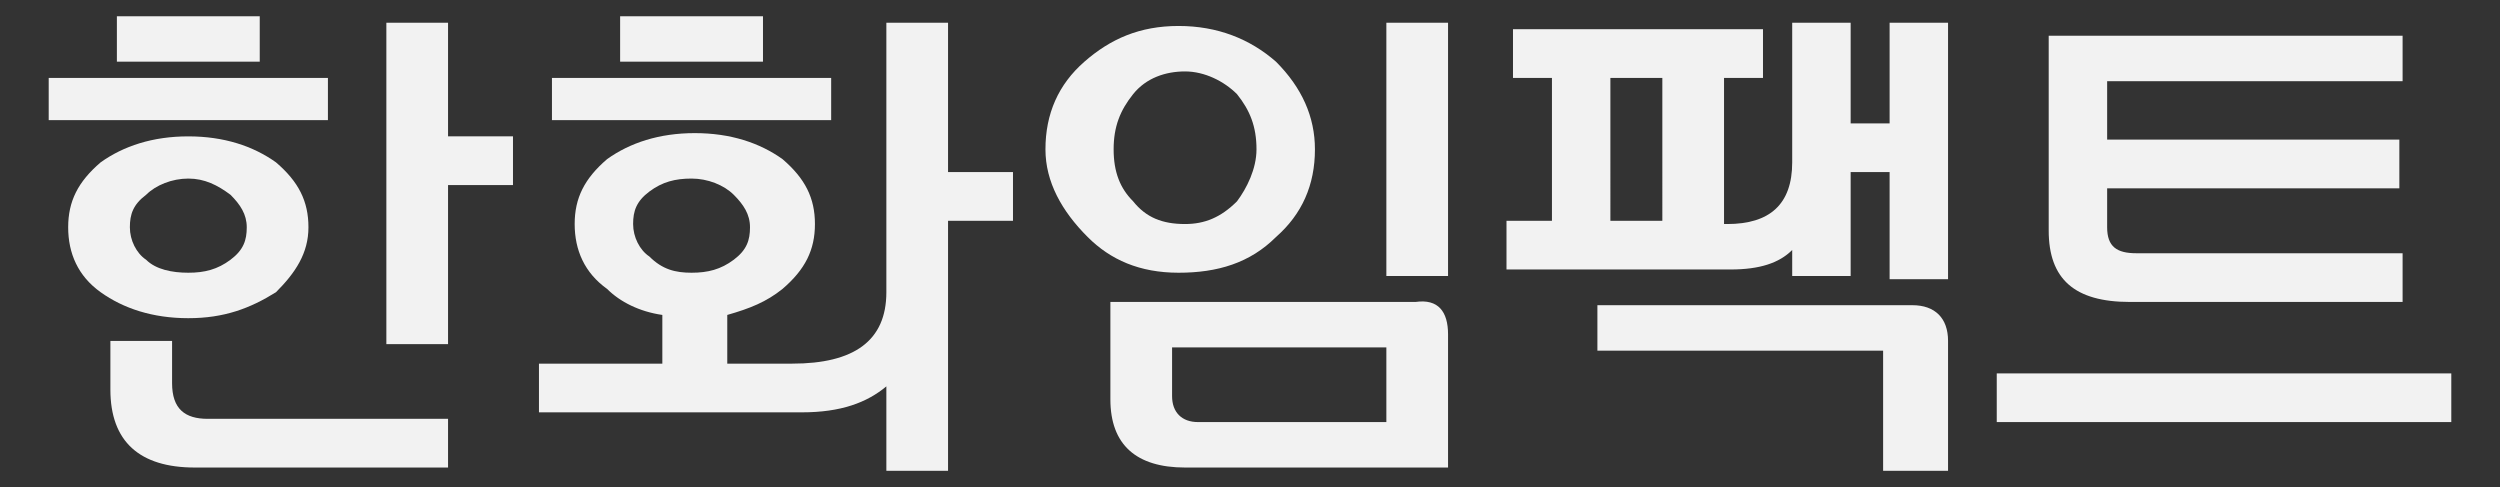 <?xml version="1.0" encoding="utf-8"?>
<!-- Generator: Adobe Illustrator 25.2.2, SVG Export Plug-In . SVG Version: 6.00 Build 0)  -->
<svg version="1.1" id="Layer_1" xmlns="http://www.w3.org/2000/svg" xmlns:xlink="http://www.w3.org/1999/xlink" x="0px" y="0px"
	 viewBox="0 0 77 15" style="enable-background:new 0 0 77 15;" xml:space="preserve">
<rect x="0" y="0" width="77" height="15" fill="#333333" stroke="none"/>
<style type="text/css">
	.st0{enable-background:new    ;}
	.st1{fill:#F2F2F2;}
</style>
<g class="st0">
	<path class="st1" d="M10.1,3.7H1.5V2.4h8.6V3.7z M5.8,9.8c-1.1,0-2-0.3-2.7-0.8s-1-1.2-1-2s0.3-1.4,1-2c0.7-0.5,1.6-0.8,2.7-0.8
		s2,0.3,2.7,0.8c0.7,0.6,1,1.2,1,2s-0.4,1.4-1,2C7.7,9.5,6.9,9.8,5.8,9.8z M6.4,12.9h7.4v1.5H6c-1.7,0-2.6-0.8-2.6-2.4v-1.5h1.9v1.3
		C5.3,12.6,5.7,12.9,6.4,12.9z M3.6,0.5H8v1.4H3.6V0.5z M5.8,8.4c0.5,0,0.9-0.1,1.3-0.4c0.4-0.3,0.5-0.6,0.5-1S7.4,6.3,7.1,6
		C6.7,5.7,6.3,5.5,5.8,5.5S4.8,5.7,4.5,6C4.1,6.3,4,6.6,4,7s0.2,0.8,0.5,1C4.8,8.3,5.3,8.4,5.8,8.4z M13.8,4.2h2v1.5h-2v4.9h-1.9
		V0.7h1.9V4.2z"/>
	<path class="st1" d="M20.4,9.7c-0.7-0.1-1.3-0.4-1.7-0.8c-0.7-0.5-1-1.2-1-2s0.3-1.4,1-2c0.7-0.5,1.6-0.8,2.7-0.8s2,0.3,2.7,0.8
		c0.7,0.6,1,1.2,1,2s-0.3,1.4-1,2c-0.5,0.4-1,0.6-1.7,0.8v1.5h2c1.9,0,2.9-0.7,2.9-2.2V0.7h1.9v4.6h2v1.5h-2v7.7h-1.9v-2.6
		c-0.6,0.5-1.4,0.8-2.6,0.8h-8.1v-1.5h3.8C20.4,11.2,20.4,9.7,20.4,9.7z M25.6,3.7H17V2.4h8.6V3.7z M19.1,0.5h4.4v1.4h-4.4V0.5z
		 M21.3,8.4c0.5,0,0.9-0.1,1.3-0.4c0.4-0.3,0.5-0.6,0.5-1s-0.2-0.7-0.5-1s-0.8-0.5-1.3-0.5S20.4,5.6,20,5.9s-0.5,0.6-0.5,1
		s0.2,0.8,0.5,1C20.4,8.3,20.8,8.4,21.3,8.4z"/>
	<path class="st1" d="M32.2,4.6c0-1.1,0.4-2,1.2-2.7s1.7-1.1,2.9-1.1s2.2,0.4,3,1.1c0.8,0.8,1.2,1.7,1.2,2.7c0,1.1-0.4,2-1.2,2.7
		c-0.8,0.8-1.8,1.1-3,1.1S34.2,8,33.5,7.3C32.7,6.5,32.2,5.6,32.2,4.6z M44.6,10.3v4.1h-8.1c-1.5,0-2.3-0.7-2.3-2.1v-3h9.4
		C44.3,9.2,44.6,9.6,44.6,10.3z M38.7,4.6c0-0.7-0.2-1.2-0.6-1.7c-0.4-0.4-1-0.7-1.6-0.7s-1.2,0.2-1.6,0.7c-0.4,0.5-0.6,1-0.6,1.7
		s0.2,1.2,0.6,1.6c0.4,0.5,0.9,0.7,1.6,0.7c0.6,0,1.1-0.2,1.6-0.7C38.4,5.8,38.7,5.2,38.7,4.6z M42.7,10.7h-6.6v1.5
		c0,0.5,0.3,0.8,0.8,0.8h5.8V10.7z M42.7,8.5V0.7h1.9v7.8H42.7z"/>
	<path class="st1" d="M55.2,7.7c-0.4,0.4-1,0.6-1.9,0.6h-6.9V6.8h1.4V2.4h-1.2V0.9h7.7v1.5h-1.2v4.5h0.1c1.3,0,2-0.6,2-1.9V0.7H57
		v3.1h1.2V0.7H60v7.9h-1.8V5.3H57v3.2h-1.8V7.7z M49.2,9.4h9.7c0.7,0,1.1,0.4,1.1,1.1v4h-2v-3.7h-8.8V9.4L49.2,9.4z M49.6,6.8h1.6
		V2.4h-1.6V6.8z"/>
	<path class="st1" d="M75.5,13h-14v-1.5h14V13z M64.9,2.5v1.8h9v1.5h-9V7c0,0.6,0.3,0.8,0.9,0.8H74v1.5h-8.4c-1.7,0-2.5-0.7-2.5-2.2
		v-6H74v1.4C74,2.5,64.9,2.5,64.9,2.5z"/>
</g>
</svg>
